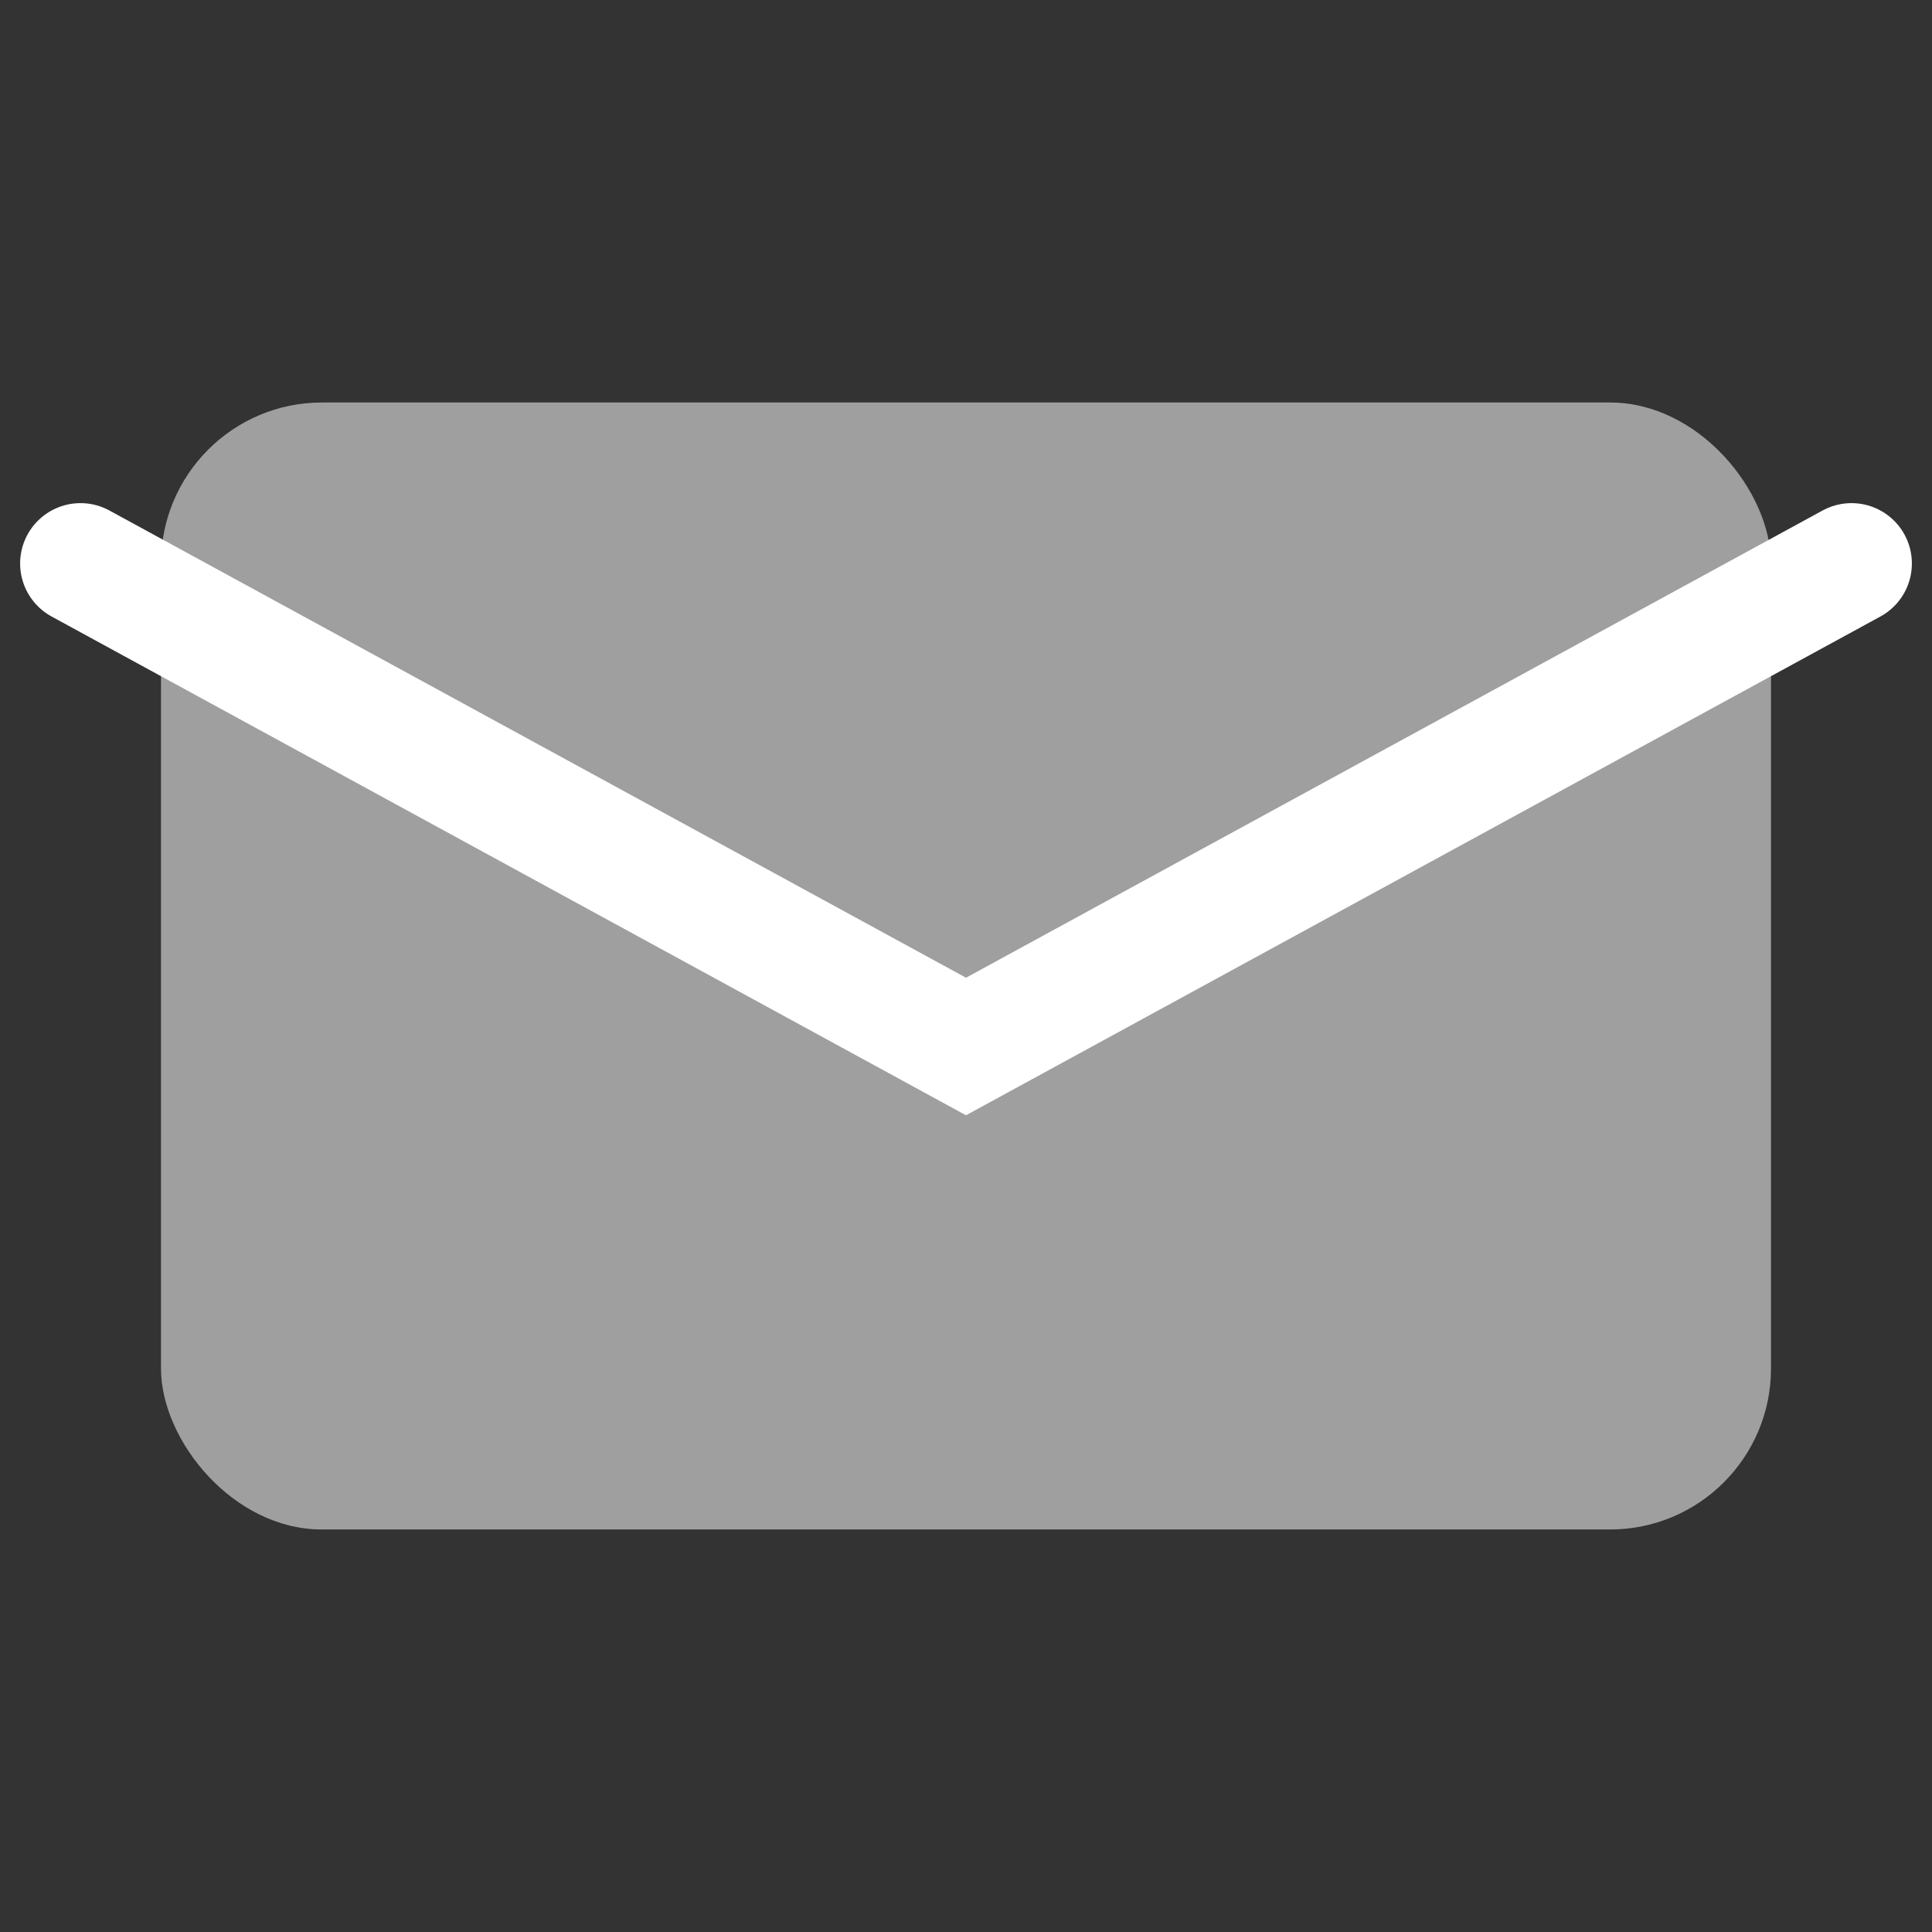 <svg width="24" height="24" viewBox="0 0 24 24" fill="none" xmlns="http://www.w3.org/2000/svg">
	<rect x="0" y="0" width="24" height="24" fill="#333333" stroke="none"/>
	<rect x="2" y="5" width="20" height="14" rx="2" fill="#9F9F9F"/>
	<path d="M1 7L12 13L23 7" stroke="white" stroke-width="1.5" stroke-linecap="round"/>
</svg>
